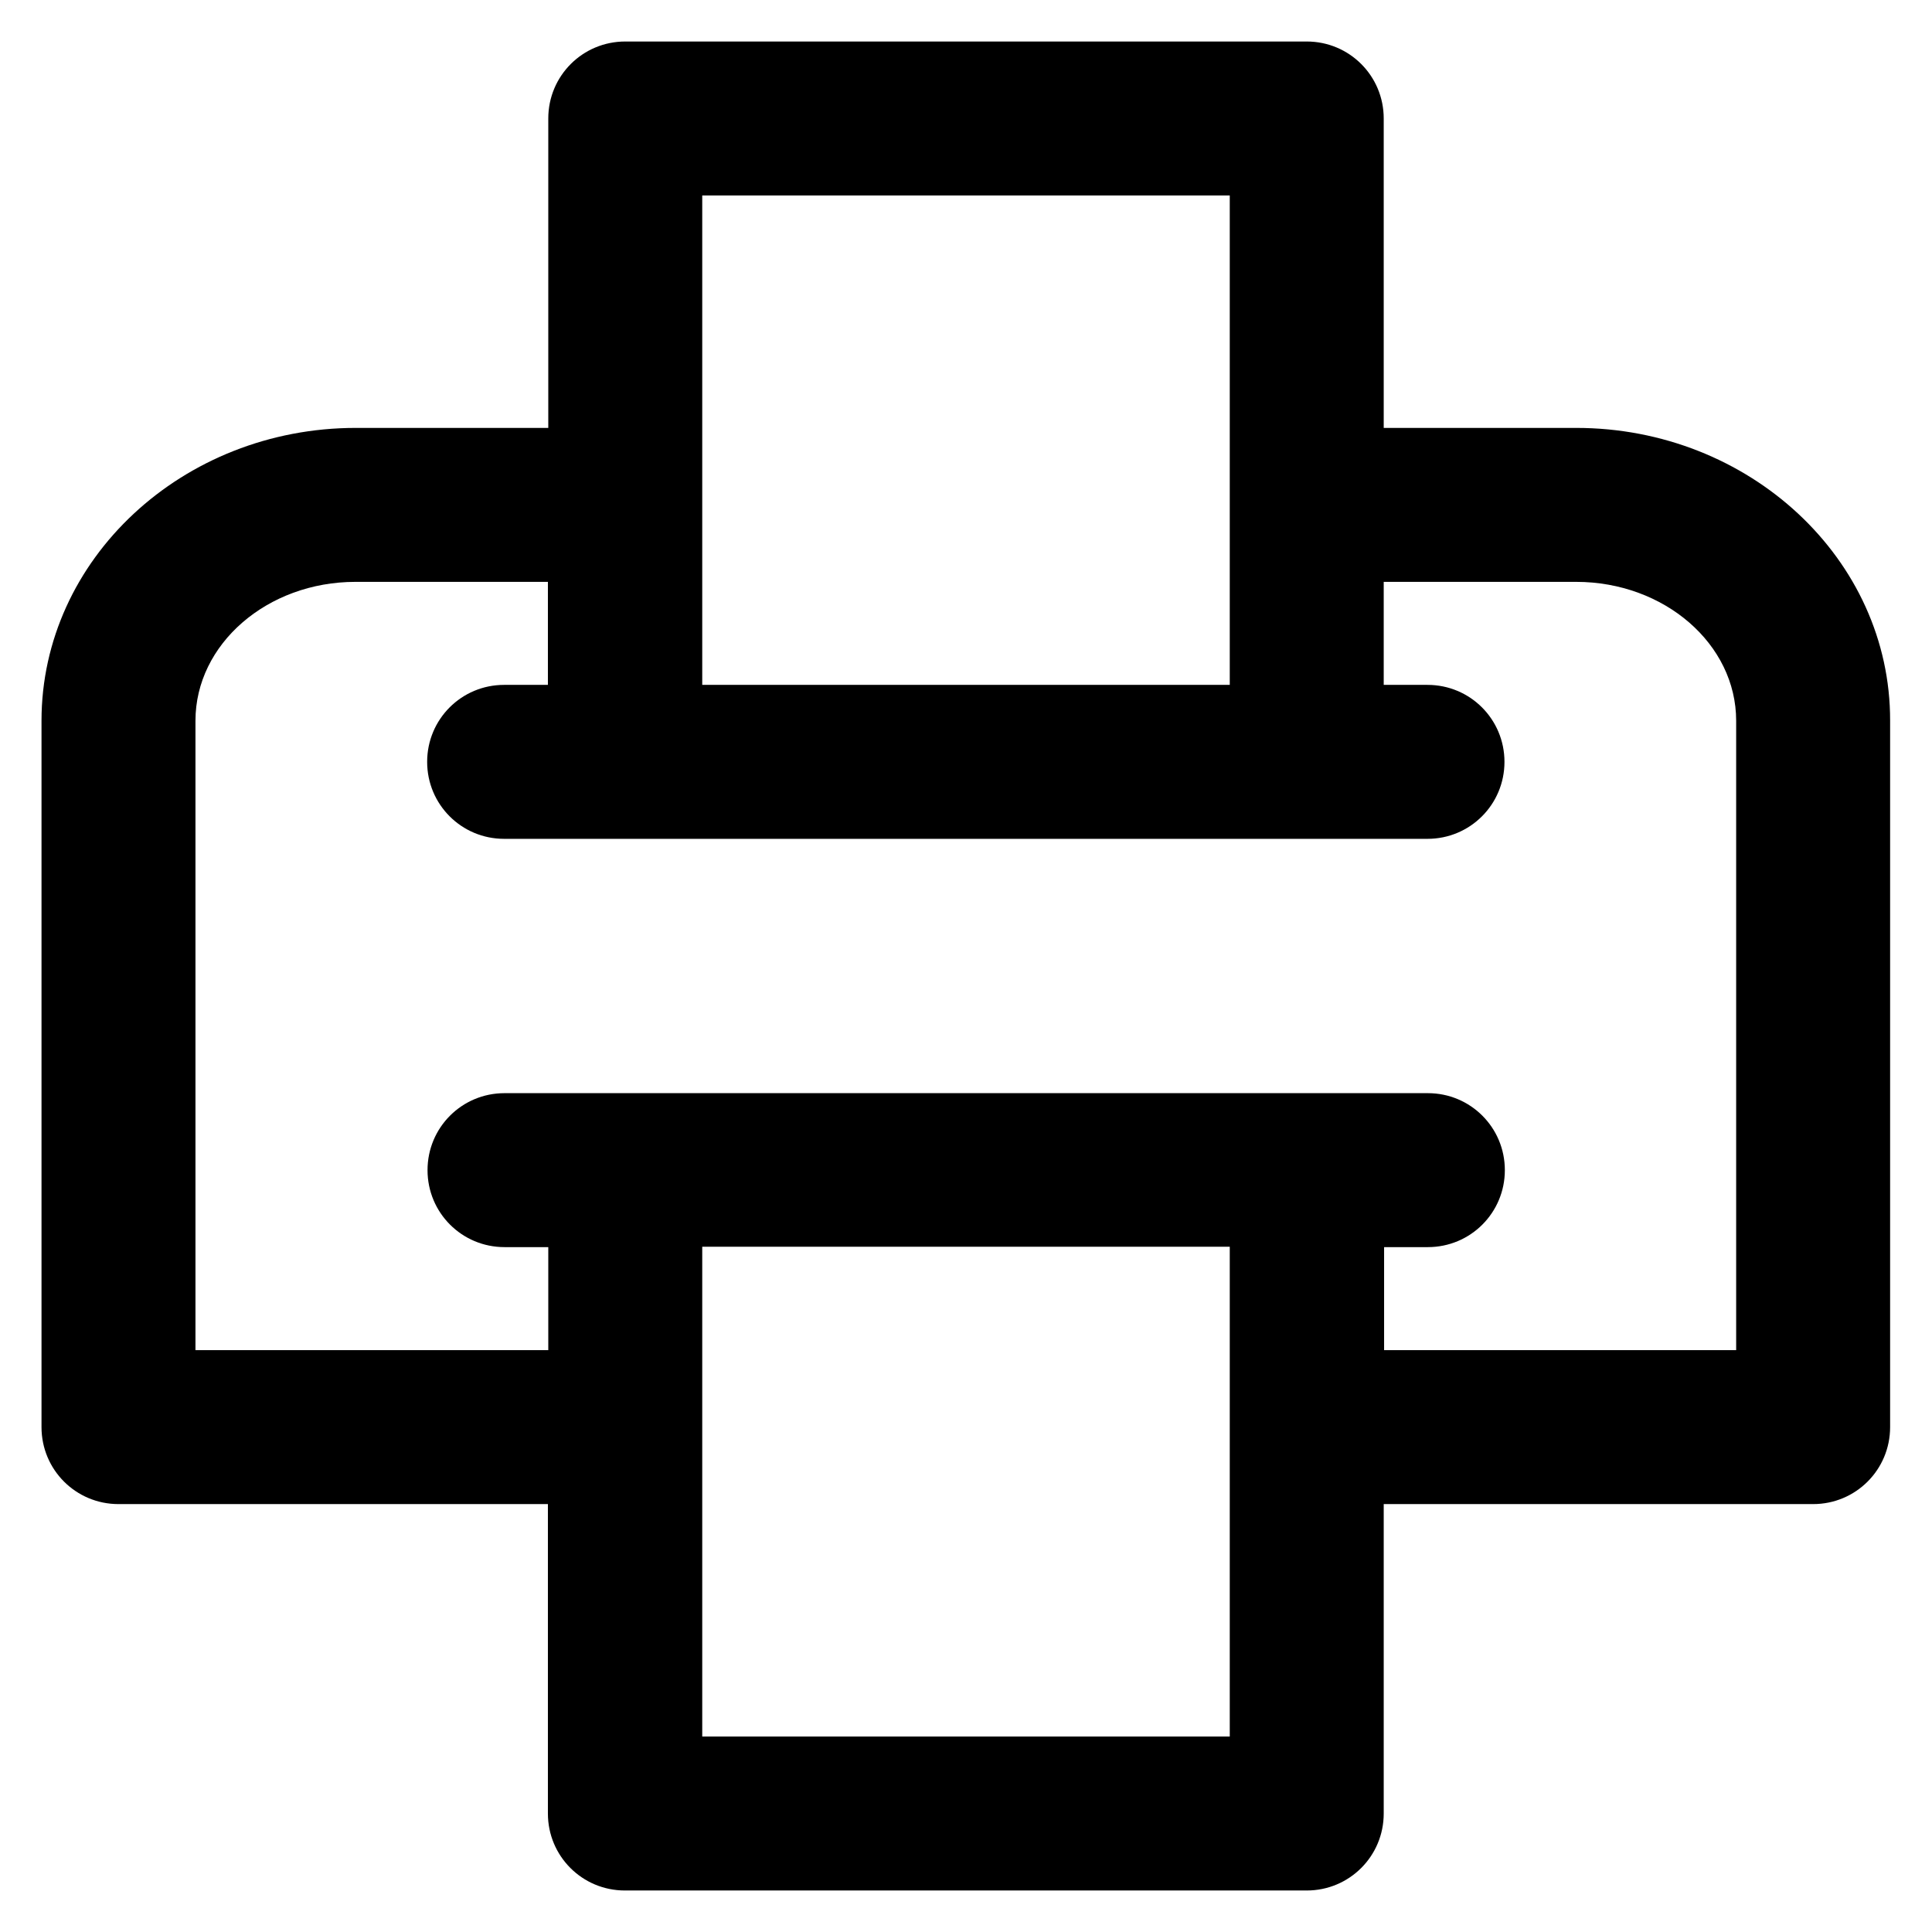 <?xml version='1.0' encoding='utf-8'?>
<!DOCTYPE svg PUBLIC '-//W3C//DTD SVG 1.1//EN' 'http://www.w3.org/Graphics/SVG/1.1/DTD/svg11.dtd'>
<!-- Uploaded to: SVG Repo, www.svgrepo.com, Generator: SVG Repo Mixer Tools -->
<svg fill="#000000" height="800px" width="800px" version="1.1" xmlns="http://www.w3.org/2000/svg" viewBox="0 0 512 512" xmlns:xlink="http://www.w3.org/1999/xlink" enable-background="new 0 0 512 512">
  <g>
    <g>
      <path d="m417.7,113.4h-51v-82c0-11.3-9.1-20.4-20.4-20.4h-180.6c-11.3,0-20.4,9.1-20.4,20.4v82h-51c-45.9,0-83.3,34.8-83.3,77.6v187.2c0,11.3 9.1,20.4 20.4,20.4h113.8v82c0,11.3 9.1,20.4 20.4,20.4h180.7c11.3,0 20.4-9.1 20.4-20.4v-82h113.8c11.3,0 20.4-9.1 20.4-20.4v-187.2c0.1-42.8-37.3-77.6-83.2-77.6zm-231.6-61.6h139.8v129.7h-139.8v-129.7zm139.8,408.4h-139.8v-129.8h139.8v129.8zm134.3-102.4h-93.4v-27.3h11.6c11.3,0 20.4-9.1 20.4-20.4 0-11.3-9.1-20.4-20.4-20.4h-244.7c-11.3,0-20.4,9.1-20.4,20.4 0,11.3 9.1,20.4 20.4,20.4h11.6v27.3h-93.5v-166.8c0-20.3 19-36.8 42.4-36.8h51v27.3h-11.6c-11.3,0-20.4,9.1-20.4,20.4s9.1,20.4 20.4,20.4h244.7c11.3,0 20.4-9.1 20.4-20.4s-9.1-20.4-20.4-20.4h-11.6v-27.3h51c23.4,0 42.4,16.5 42.4,36.8v166.8z"/>
    </g>
  </g>
</svg>